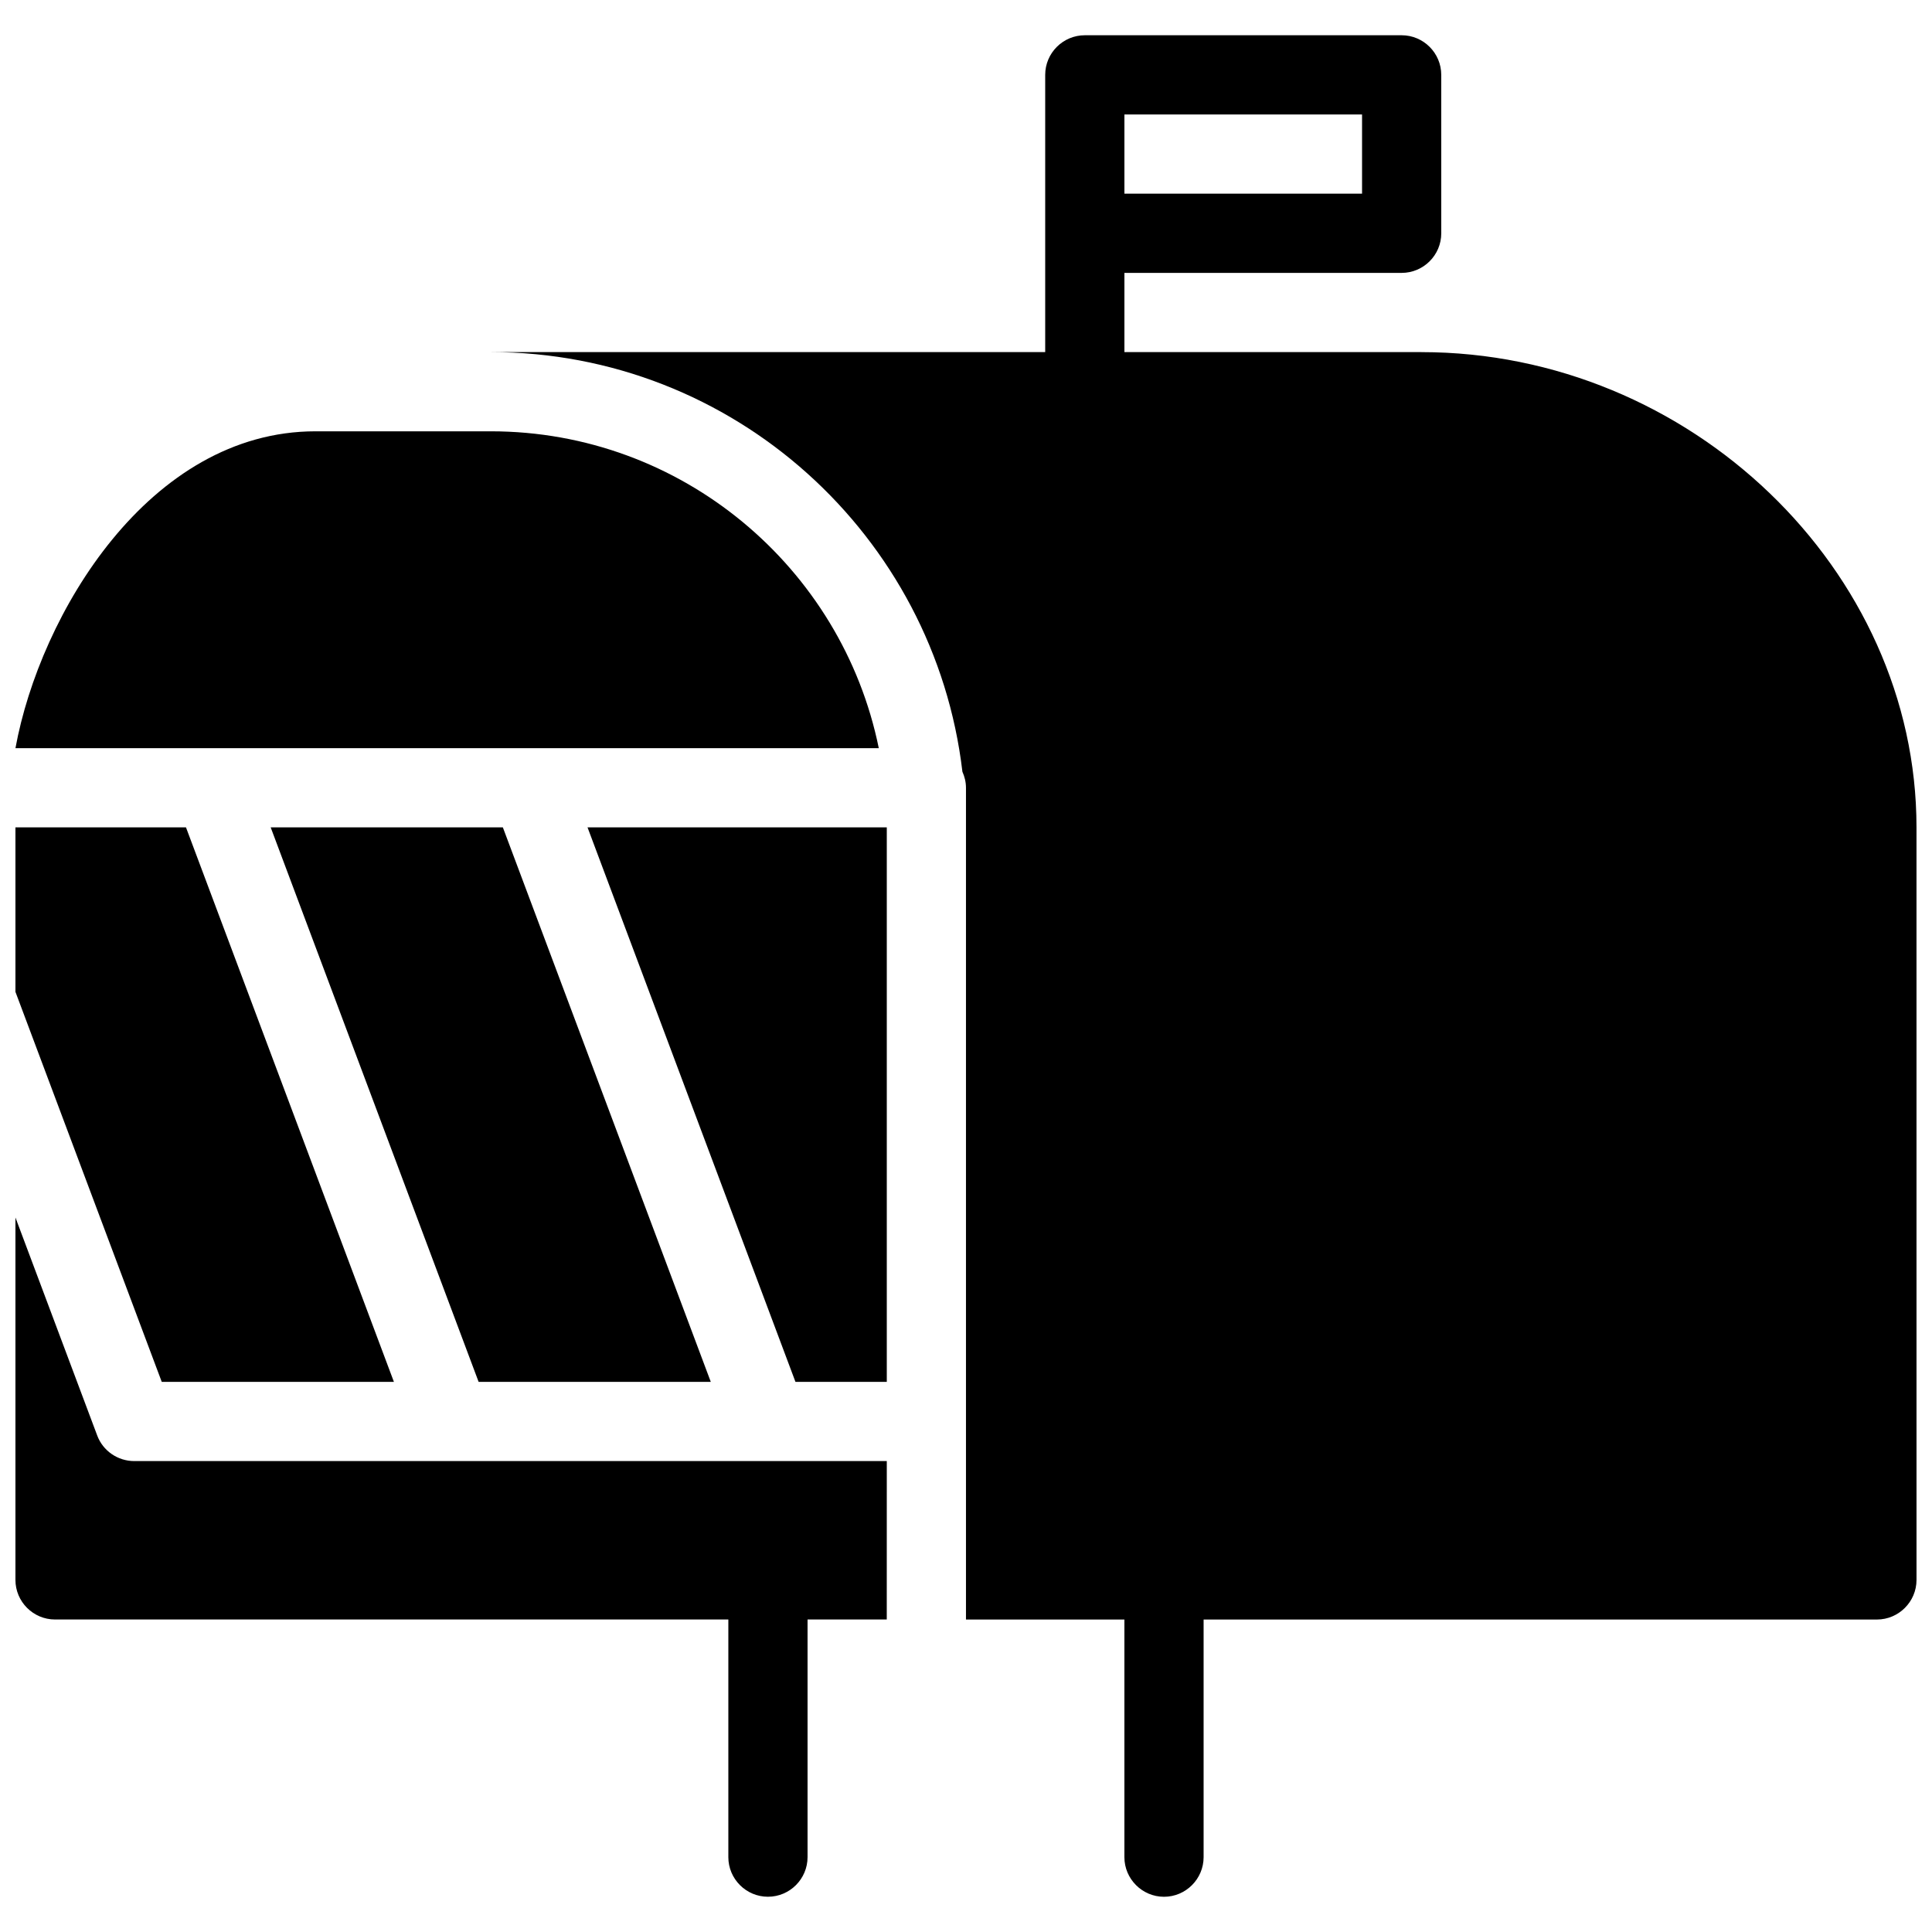 <?xml version="1.0" encoding="UTF-8"?>
<!-- Uploaded to: ICON Repo, www.iconrepo.com, Generator: ICON Repo Mixer Tools -->
<svg width="800px" height="800px" version="1.1" viewBox="144 144 512 512" xmlns="http://www.w3.org/2000/svg">
 <defs>
  <clipPath id="d">
   <path d="m148.09 363h100.91v148h-100.91z"/>
  </clipPath>
  <clipPath id="c">
   <path d="m148.09 466h231.91v181h-231.91z"/>
  </clipPath>
  <clipPath id="b">
   <path d="m148.09 258h228.91v85h-228.91z"/>
  </clipPath>
  <clipPath id="a">
   <path d="m274 153h377.9v494h-377.9z"/>
  </clipPath>
 </defs>
 <g clip-path="url(#d)">
  <path d="m248.39 510.21-55.105-146.95h-45.195v43.586l38.773 103.36z"/>
 </g>
 <path d="m299.7 363.26 55.105 146.95h24.203v-146.95z"/>
 <path d="m274.05 510.21h58.316l-55.105-146.95h-61.527l55.105 146.95z"/>
 <g clip-path="url(#c)">
  <path d="m379.01 531.2h-199.43c-4.367 0-8.312-2.707-9.824-6.801l-21.664-57.75v96.039c0 5.773 4.703 10.496 10.496 10.496h178.43v62.977c0 5.773 4.703 10.496 10.496 10.496s10.496-4.723 10.496-10.496v-62.977h20.992z"/>
 </g>
 <g clip-path="url(#b)">
  <path d="m274.05 258.3h-46.434c-44.105 0-73.031 48.473-79.52 83.969h228.79c-9.742-47.84-52.145-83.969-102.84-83.969z"/>
 </g>
 <g clip-path="url(#a)">
  <path d="m520.7 237.31h-78.719v-20.992h73.473c5.773 0 10.496-4.703 10.496-10.496l-0.004-41.984c0-5.793-4.723-10.496-10.496-10.496h-83.965c-5.773 0-10.496 4.703-10.496 10.496v73.473h-146.95c64.445 0 117.66 48.68 125.01 111.2 0.586 1.324 0.945 2.731 0.945 4.262v220.42h41.984v62.977c0 5.773 4.723 10.496 10.496 10.496 5.773 0 10.496-4.723 10.496-10.496v-62.977h178.43c5.773 0 10.496-4.723 10.496-10.496l-0.004-199.43c0-68.266-60.051-125.95-131.2-125.95zm-78.719-62.977h62.977v20.992h-62.977z"/>
 </g>
</svg>